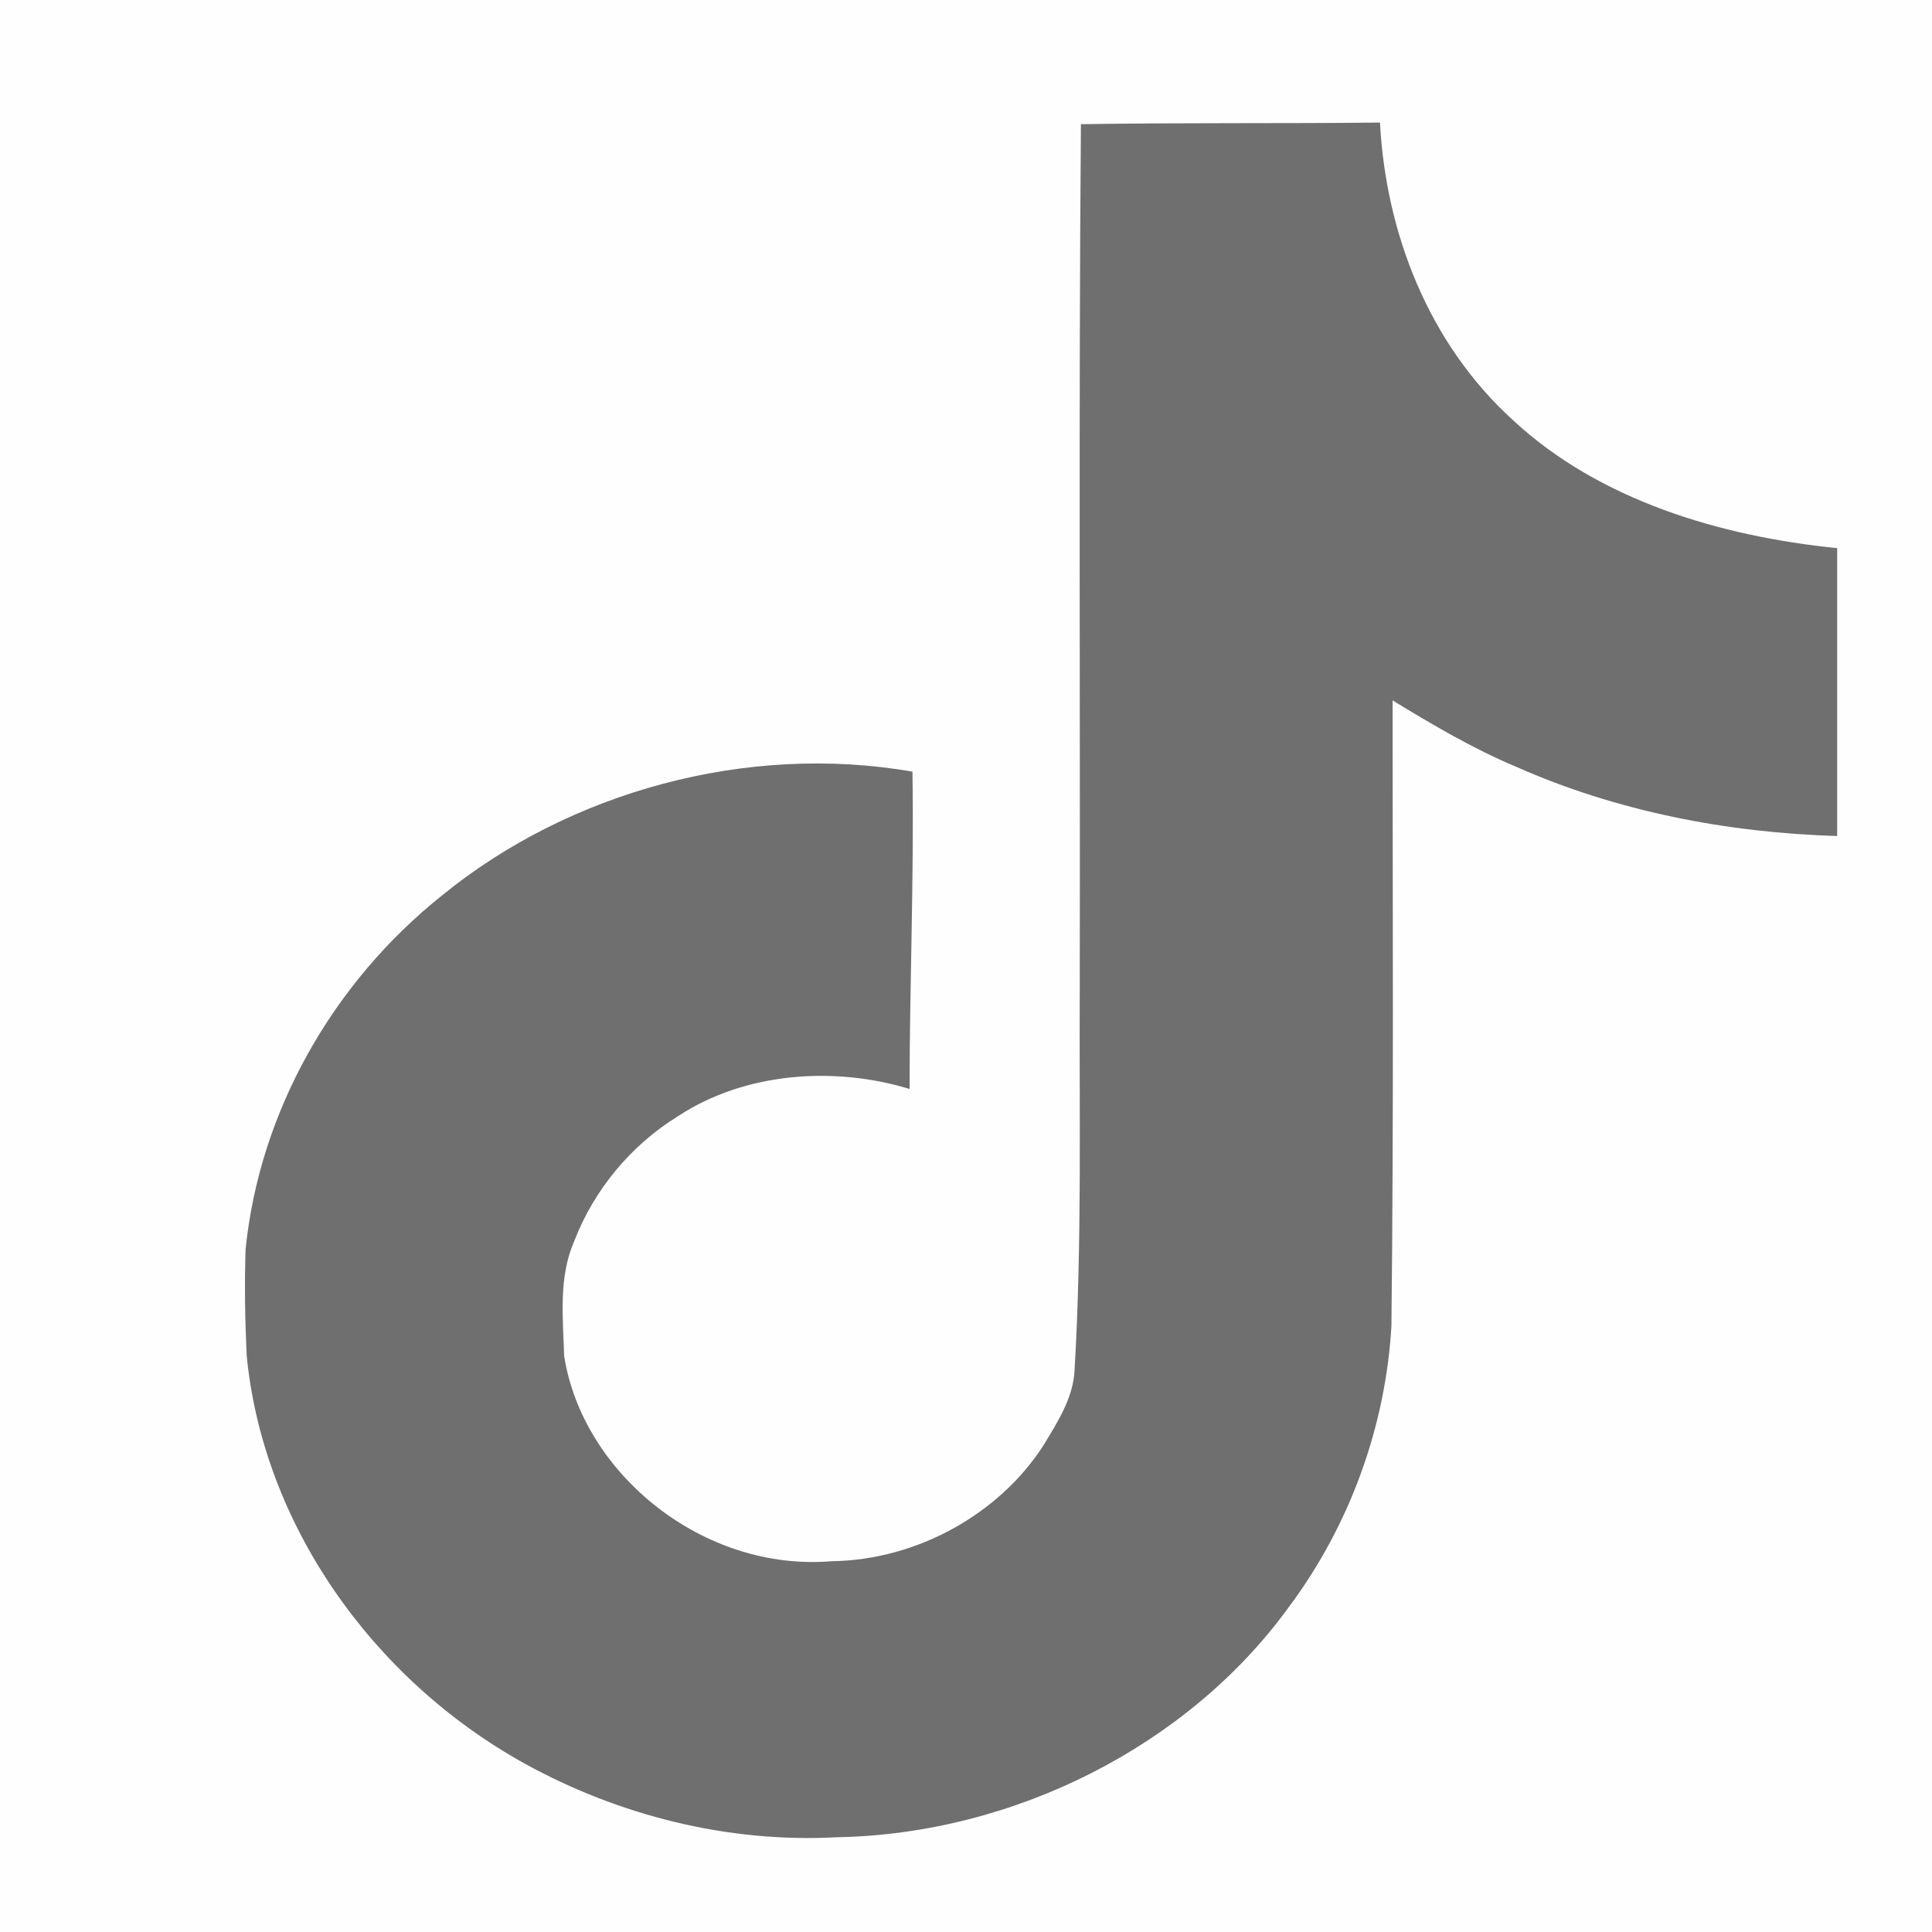 <svg width="25" height="25" viewBox="0 0 25 25" fill="none" xmlns="http://www.w3.org/2000/svg">
<rect width="25" height="25" fill="#FEFEFE"/>
<g clip-path="url(#clip0_1014_9118)">
<path d="M13.994 1.607C15.291 1.586 16.574 1.6 17.857 1.586C17.931 3.001 18.479 4.443 19.584 5.442C20.689 6.469 22.253 6.94 23.773 7.093V10.818C22.349 10.776 20.918 10.498 19.621 9.923C19.058 9.687 18.531 9.375 18.02 9.063C18.02 11.768 18.035 14.466 18.005 17.157C17.931 18.447 17.471 19.737 16.67 20.805C15.38 22.581 13.134 23.732 10.829 23.774C9.412 23.85 8.004 23.489 6.795 22.824C4.801 21.721 3.4 19.703 3.192 17.538C3.17 17.074 3.163 16.616 3.178 16.165C3.356 14.403 4.29 12.725 5.728 11.58C7.366 10.249 9.657 9.611 11.807 9.985C11.829 11.358 11.77 12.725 11.77 14.091C10.791 13.793 9.642 13.876 8.782 14.438C8.16 14.819 7.685 15.402 7.433 16.054C7.225 16.526 7.285 17.046 7.3 17.545C7.537 19.064 9.094 20.341 10.762 20.202C11.866 20.188 12.927 19.591 13.497 18.711C13.683 18.405 13.89 18.086 13.905 17.726C14.002 16.068 13.964 14.424 13.972 12.767C13.979 9.035 13.957 5.324 13.987 1.607H13.994Z" fill="#6F6F6F"/>
</g>
<defs>
<clipPath id="clip0_1014_9118">
<rect width="20.61" height="22.195" fill="white" transform="translate(3.171 1.586)"/>
</clipPath>
</defs>
</svg>
